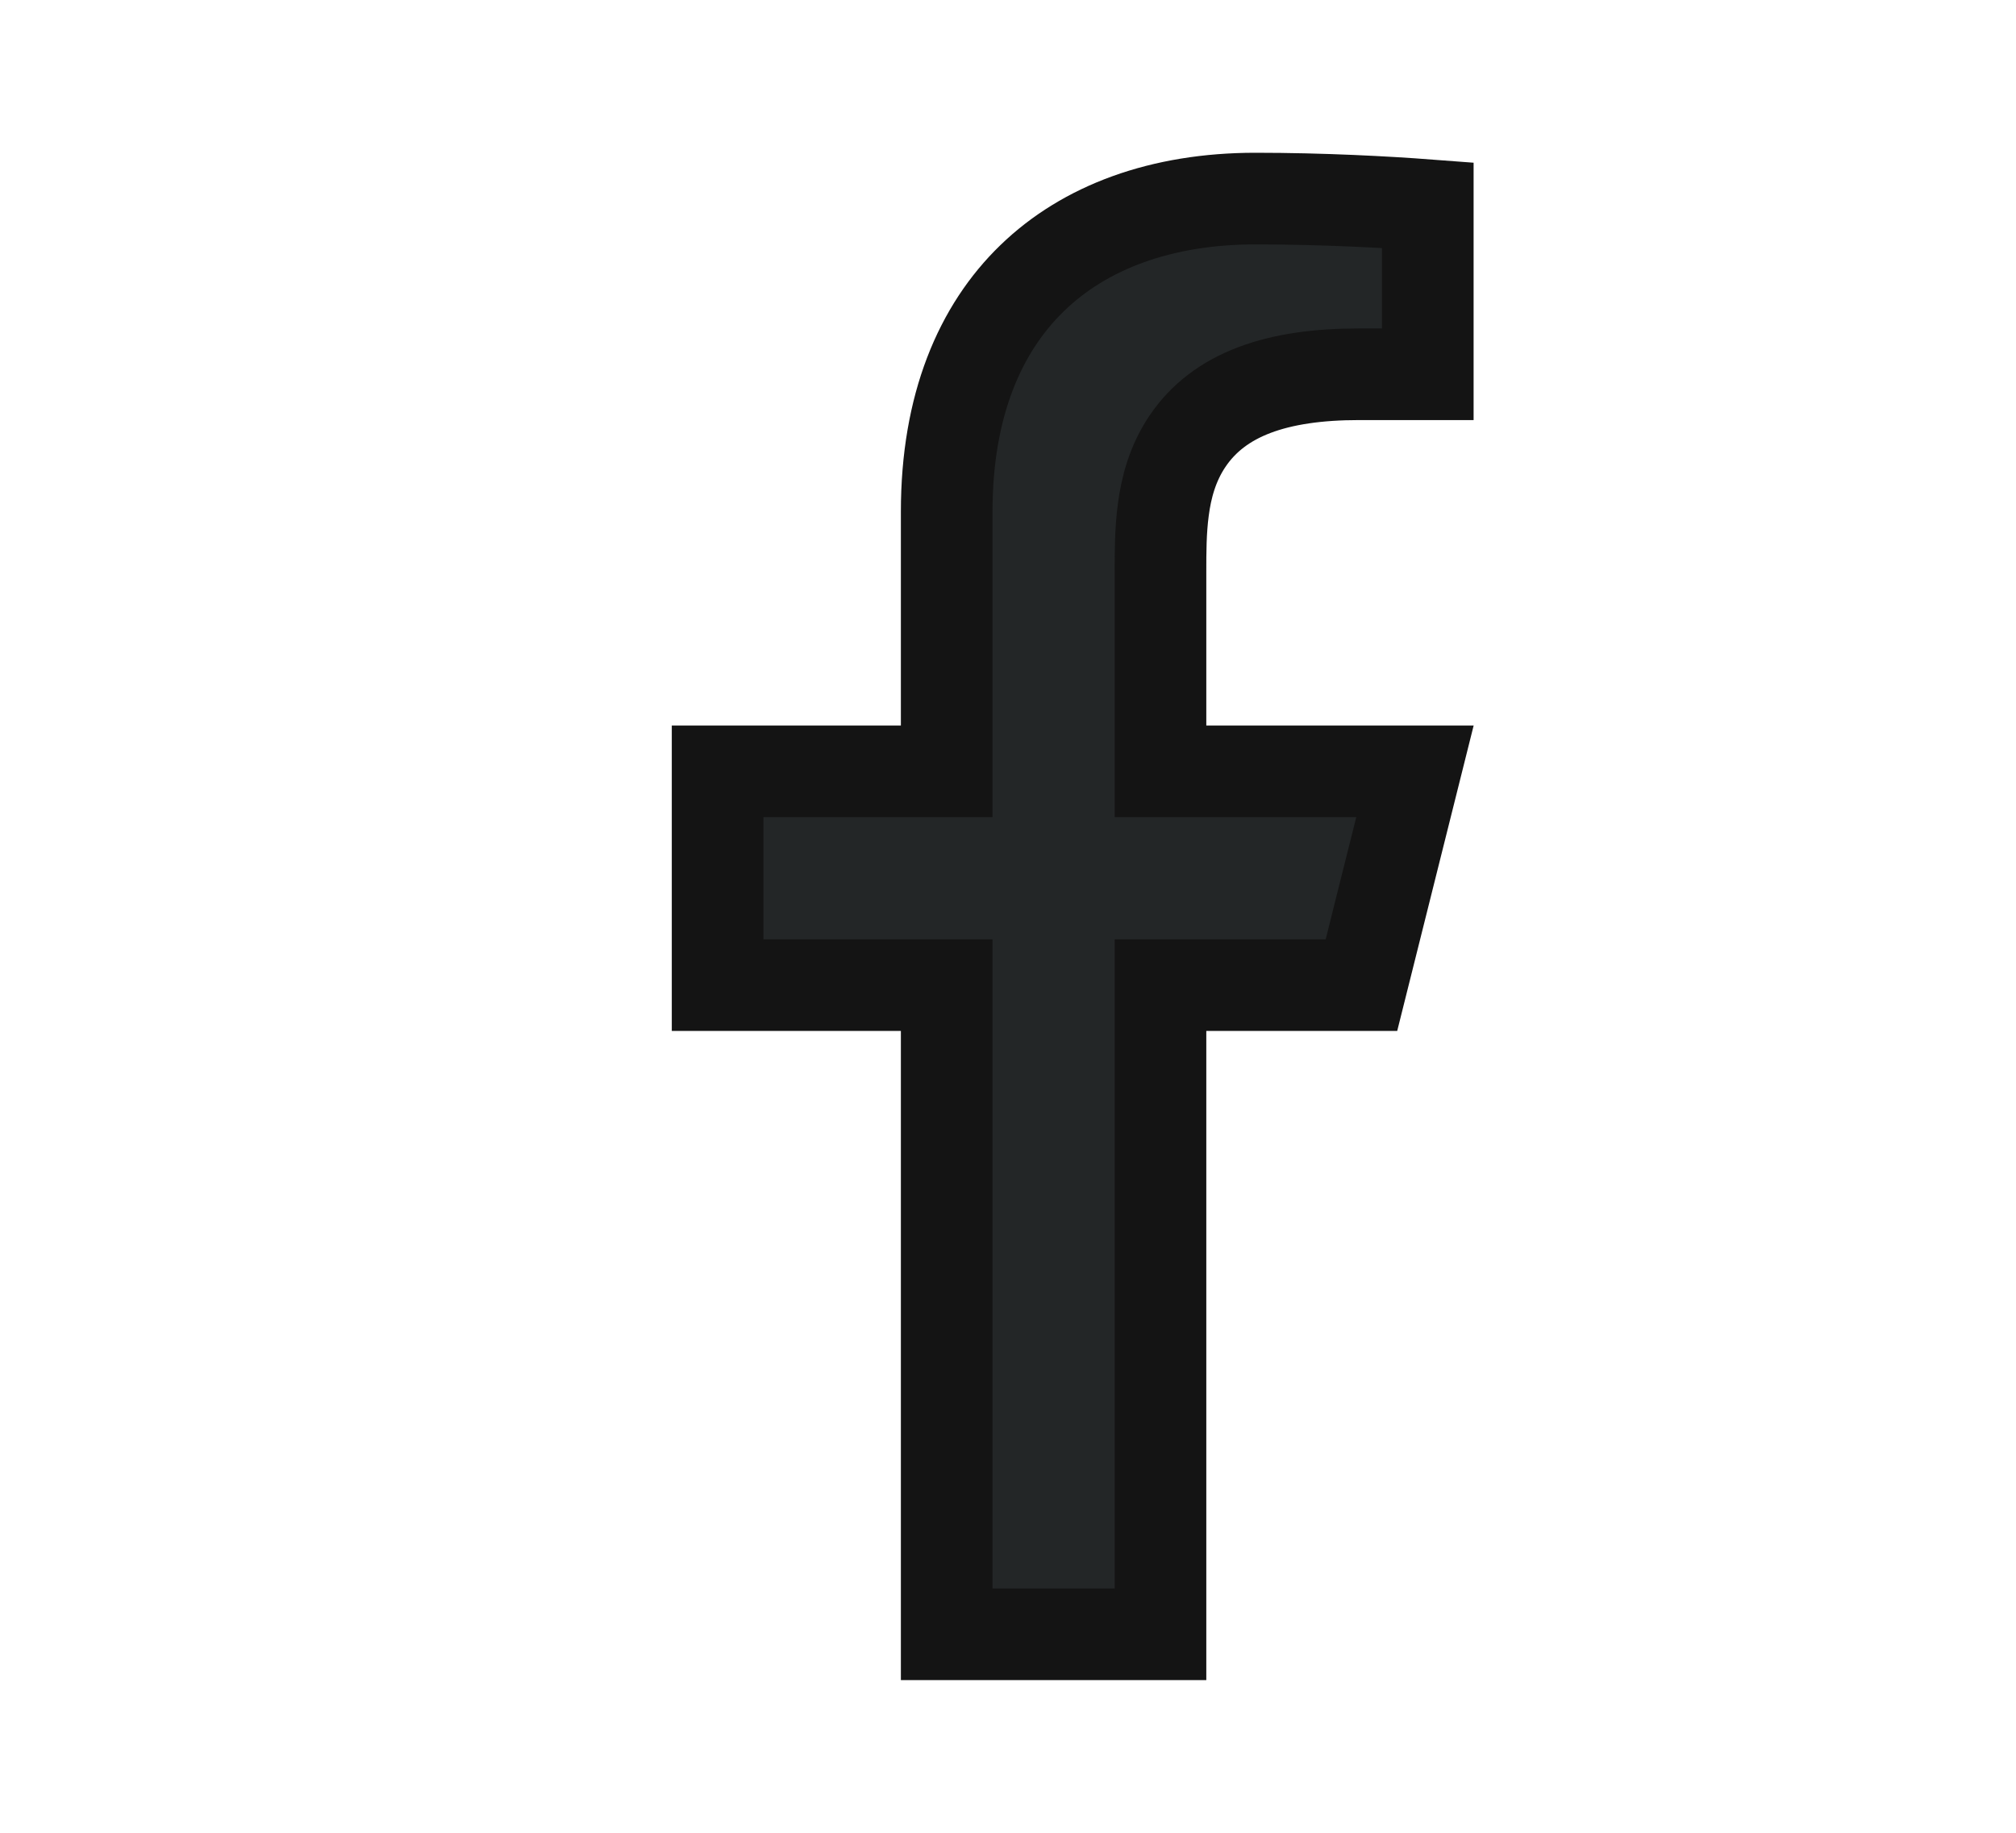 <svg width="22" height="20" viewBox="0 0 22 20" fill="none" xmlns="http://www.w3.org/2000/svg">
<path d="M13.164 10.75H12.664V11.25V17.834H10.331V11.25V10.75H9.831H7.831V8.417H9.831H10.331V7.917V5.584C10.331 4.424 10.695 3.585 11.265 3.034C11.837 2.48 12.67 2.167 13.7 2.167C14.432 2.167 15.133 2.205 15.581 2.239V4.084H14.831C13.937 4.084 13.306 4.299 12.958 4.816C12.795 5.058 12.726 5.323 12.695 5.562C12.664 5.792 12.664 6.031 12.664 6.235V6.25V7.917V8.417H13.164H15.441L14.857 10.75H13.164Z" fill="#232627" stroke="#141414"/>
</svg>
